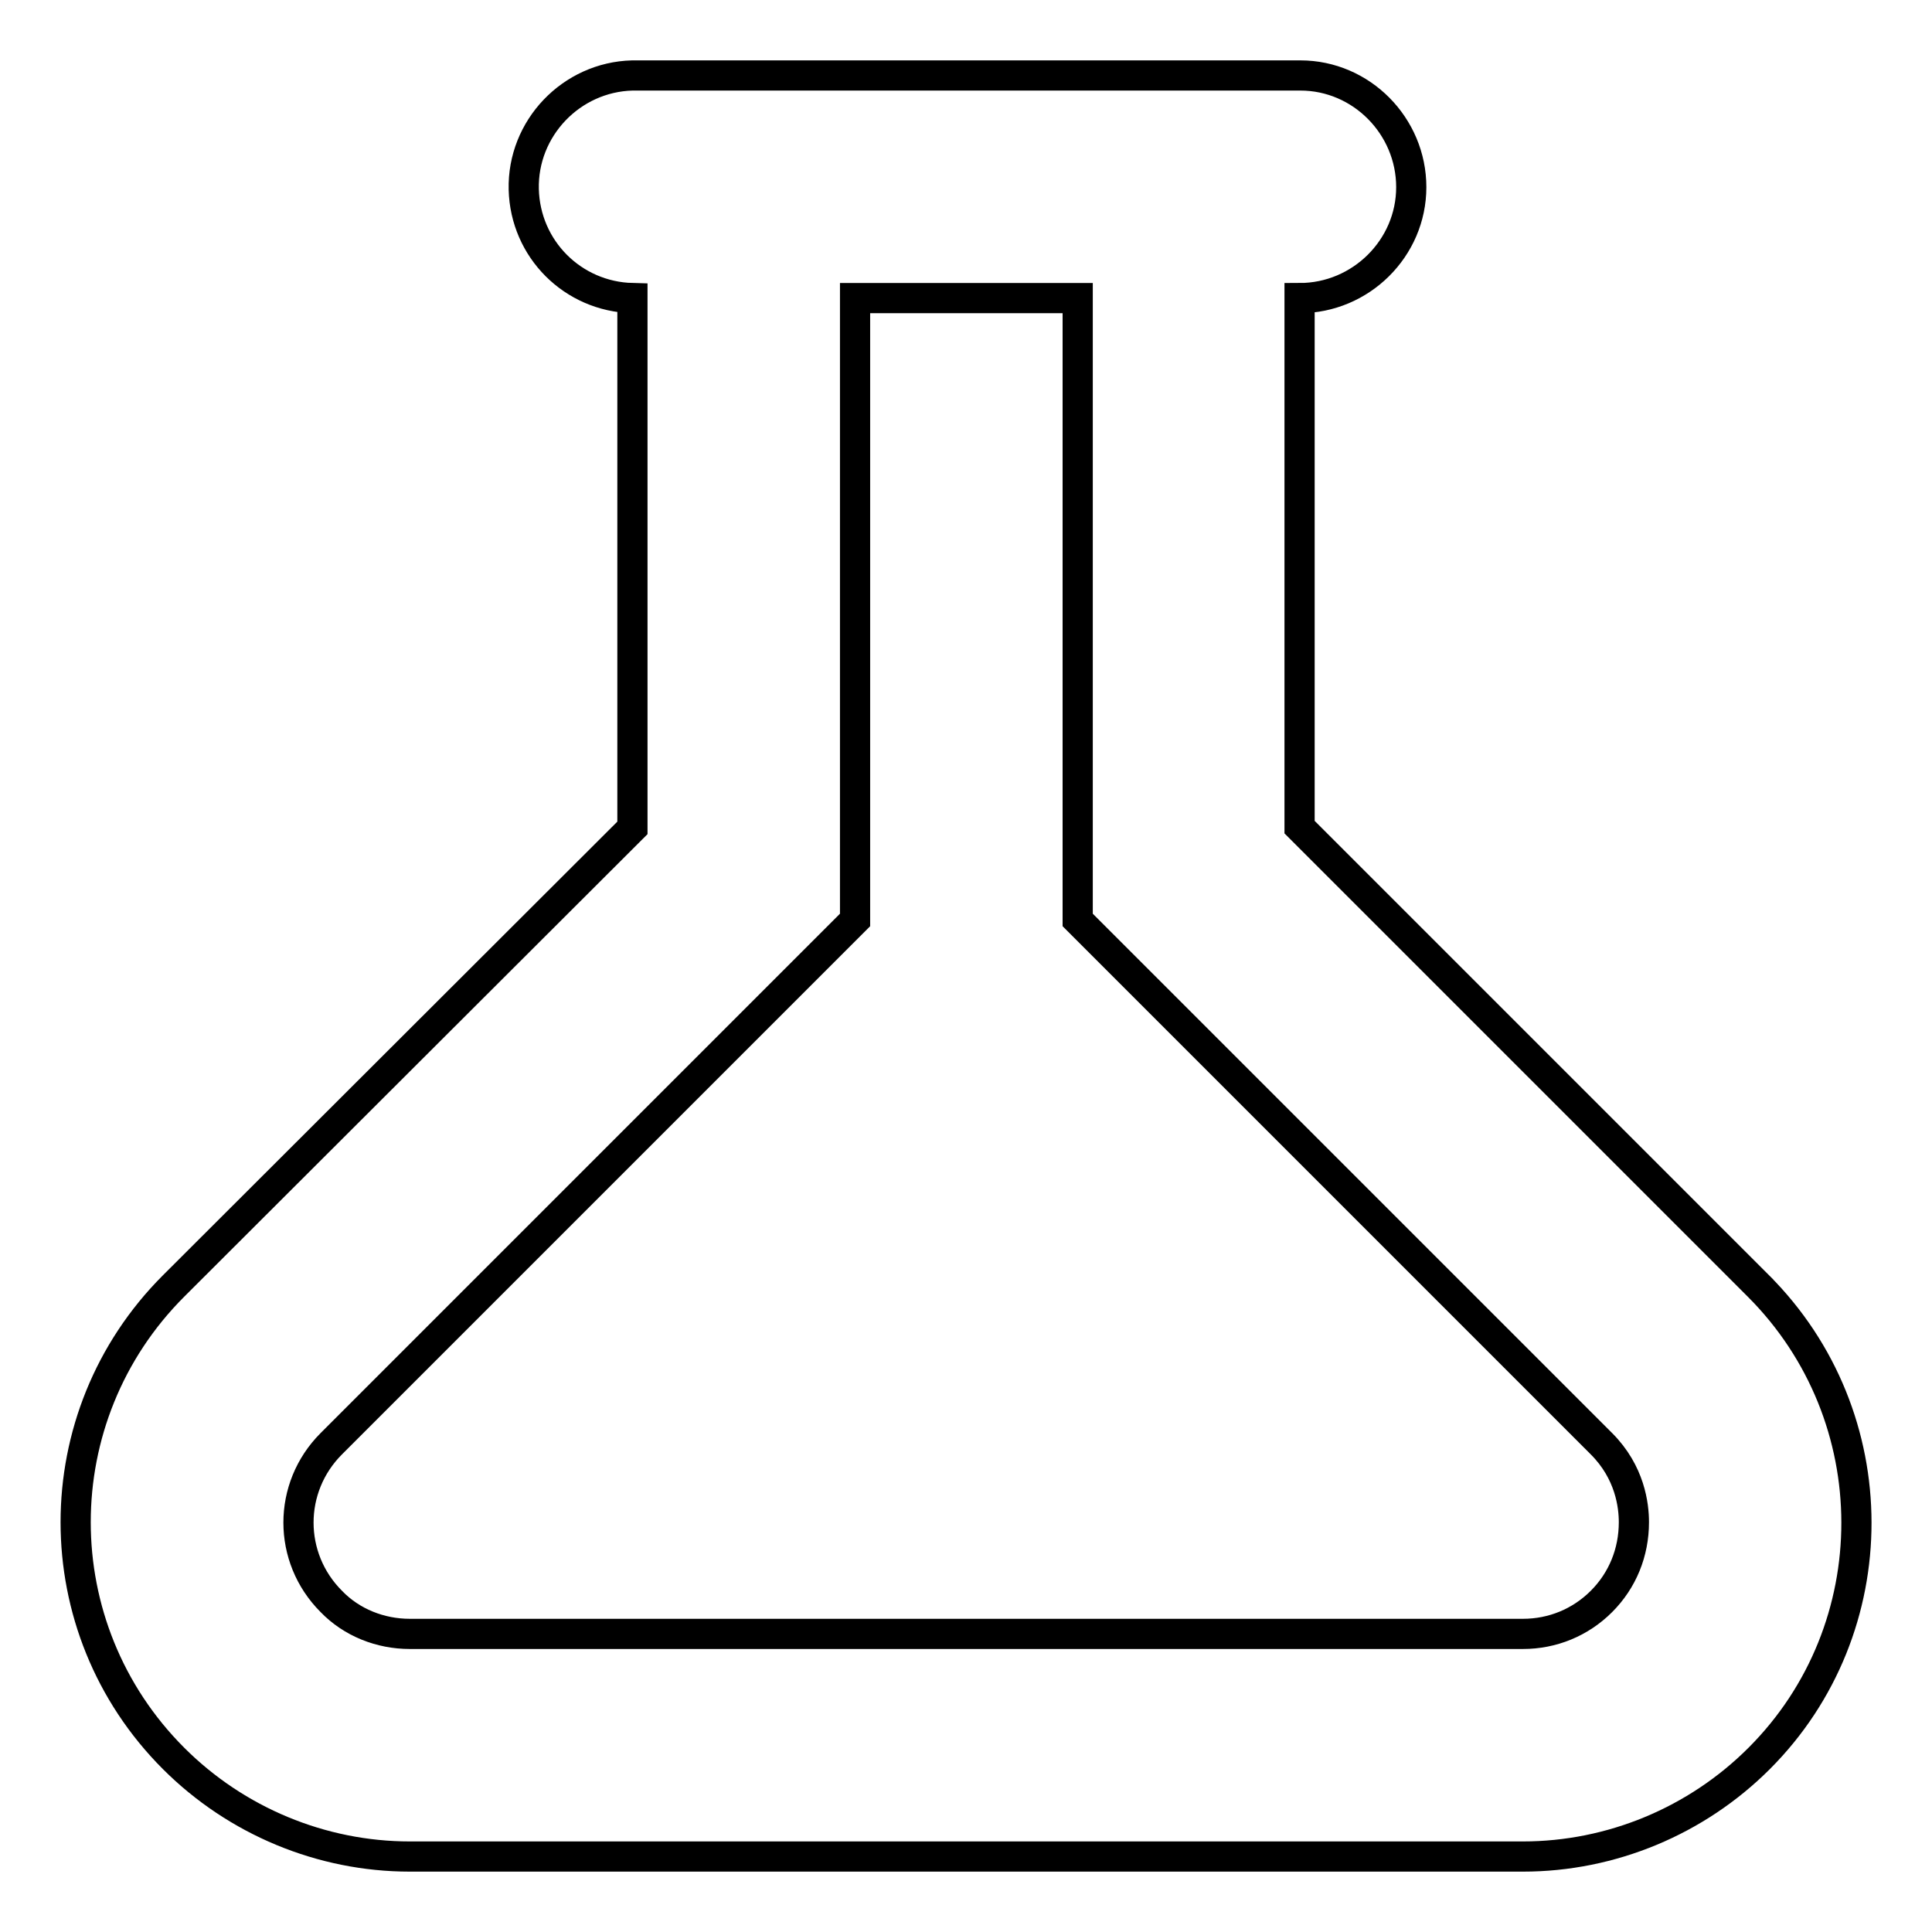 <?xml version="1.0" encoding="utf-8"?>
<!-- Svg Vector Icons : http://www.onlinewebfonts.com/icon -->
<!DOCTYPE svg PUBLIC "-//W3C//DTD SVG 1.1//EN" "http://www.w3.org/Graphics/SVG/1.1/DTD/svg11.dtd">
<svg version="1.1" xmlns="http://www.w3.org/2000/svg" xmlns:xlink="http://www.w3.org/1999/xlink" x="0px" y="0px" viewBox="0 0 256 256" enable-background="new 0 0 256 256" xml:space="preserve">
<g> <path stroke-width="4" fill-opacity="0" stroke="#000000"  d="M233,170.4l-60.8-60.8V39.5c8.1,0,14.8-6.6,14.8-14.7c0-8.1-6.6-14.8-14.7-14.8c0,0,0,0,0,0H83.8 c-8.1,0.2-14.6,7-14.4,15.1c0.2,7.9,6.5,14.2,14.4,14.4v70.2L23,170.4C5.7,187.7,5.7,215.7,23,233c8.3,8.3,19.6,13,31.3,13h147.5 c11.7,0,23-4.7,31.3-13C250.3,215.8,250.3,187.7,233,170.4C233,170.5,233,170.5,233,170.4z M212.2,212.2c-2.8,2.8-6.5,4.3-10.4,4.3 H54.3c-3.9,0-7.7-1.5-10.4-4.3c-5.8-5.8-5.8-15.1,0-20.9l69.4-69.4V39.5h29.5v82.4l69.4,69.4c3.8,3.8,4.3,8.2,4.3,10.4 C216.5,205.7,215,209.4,212.2,212.2z"/></g>
</svg>